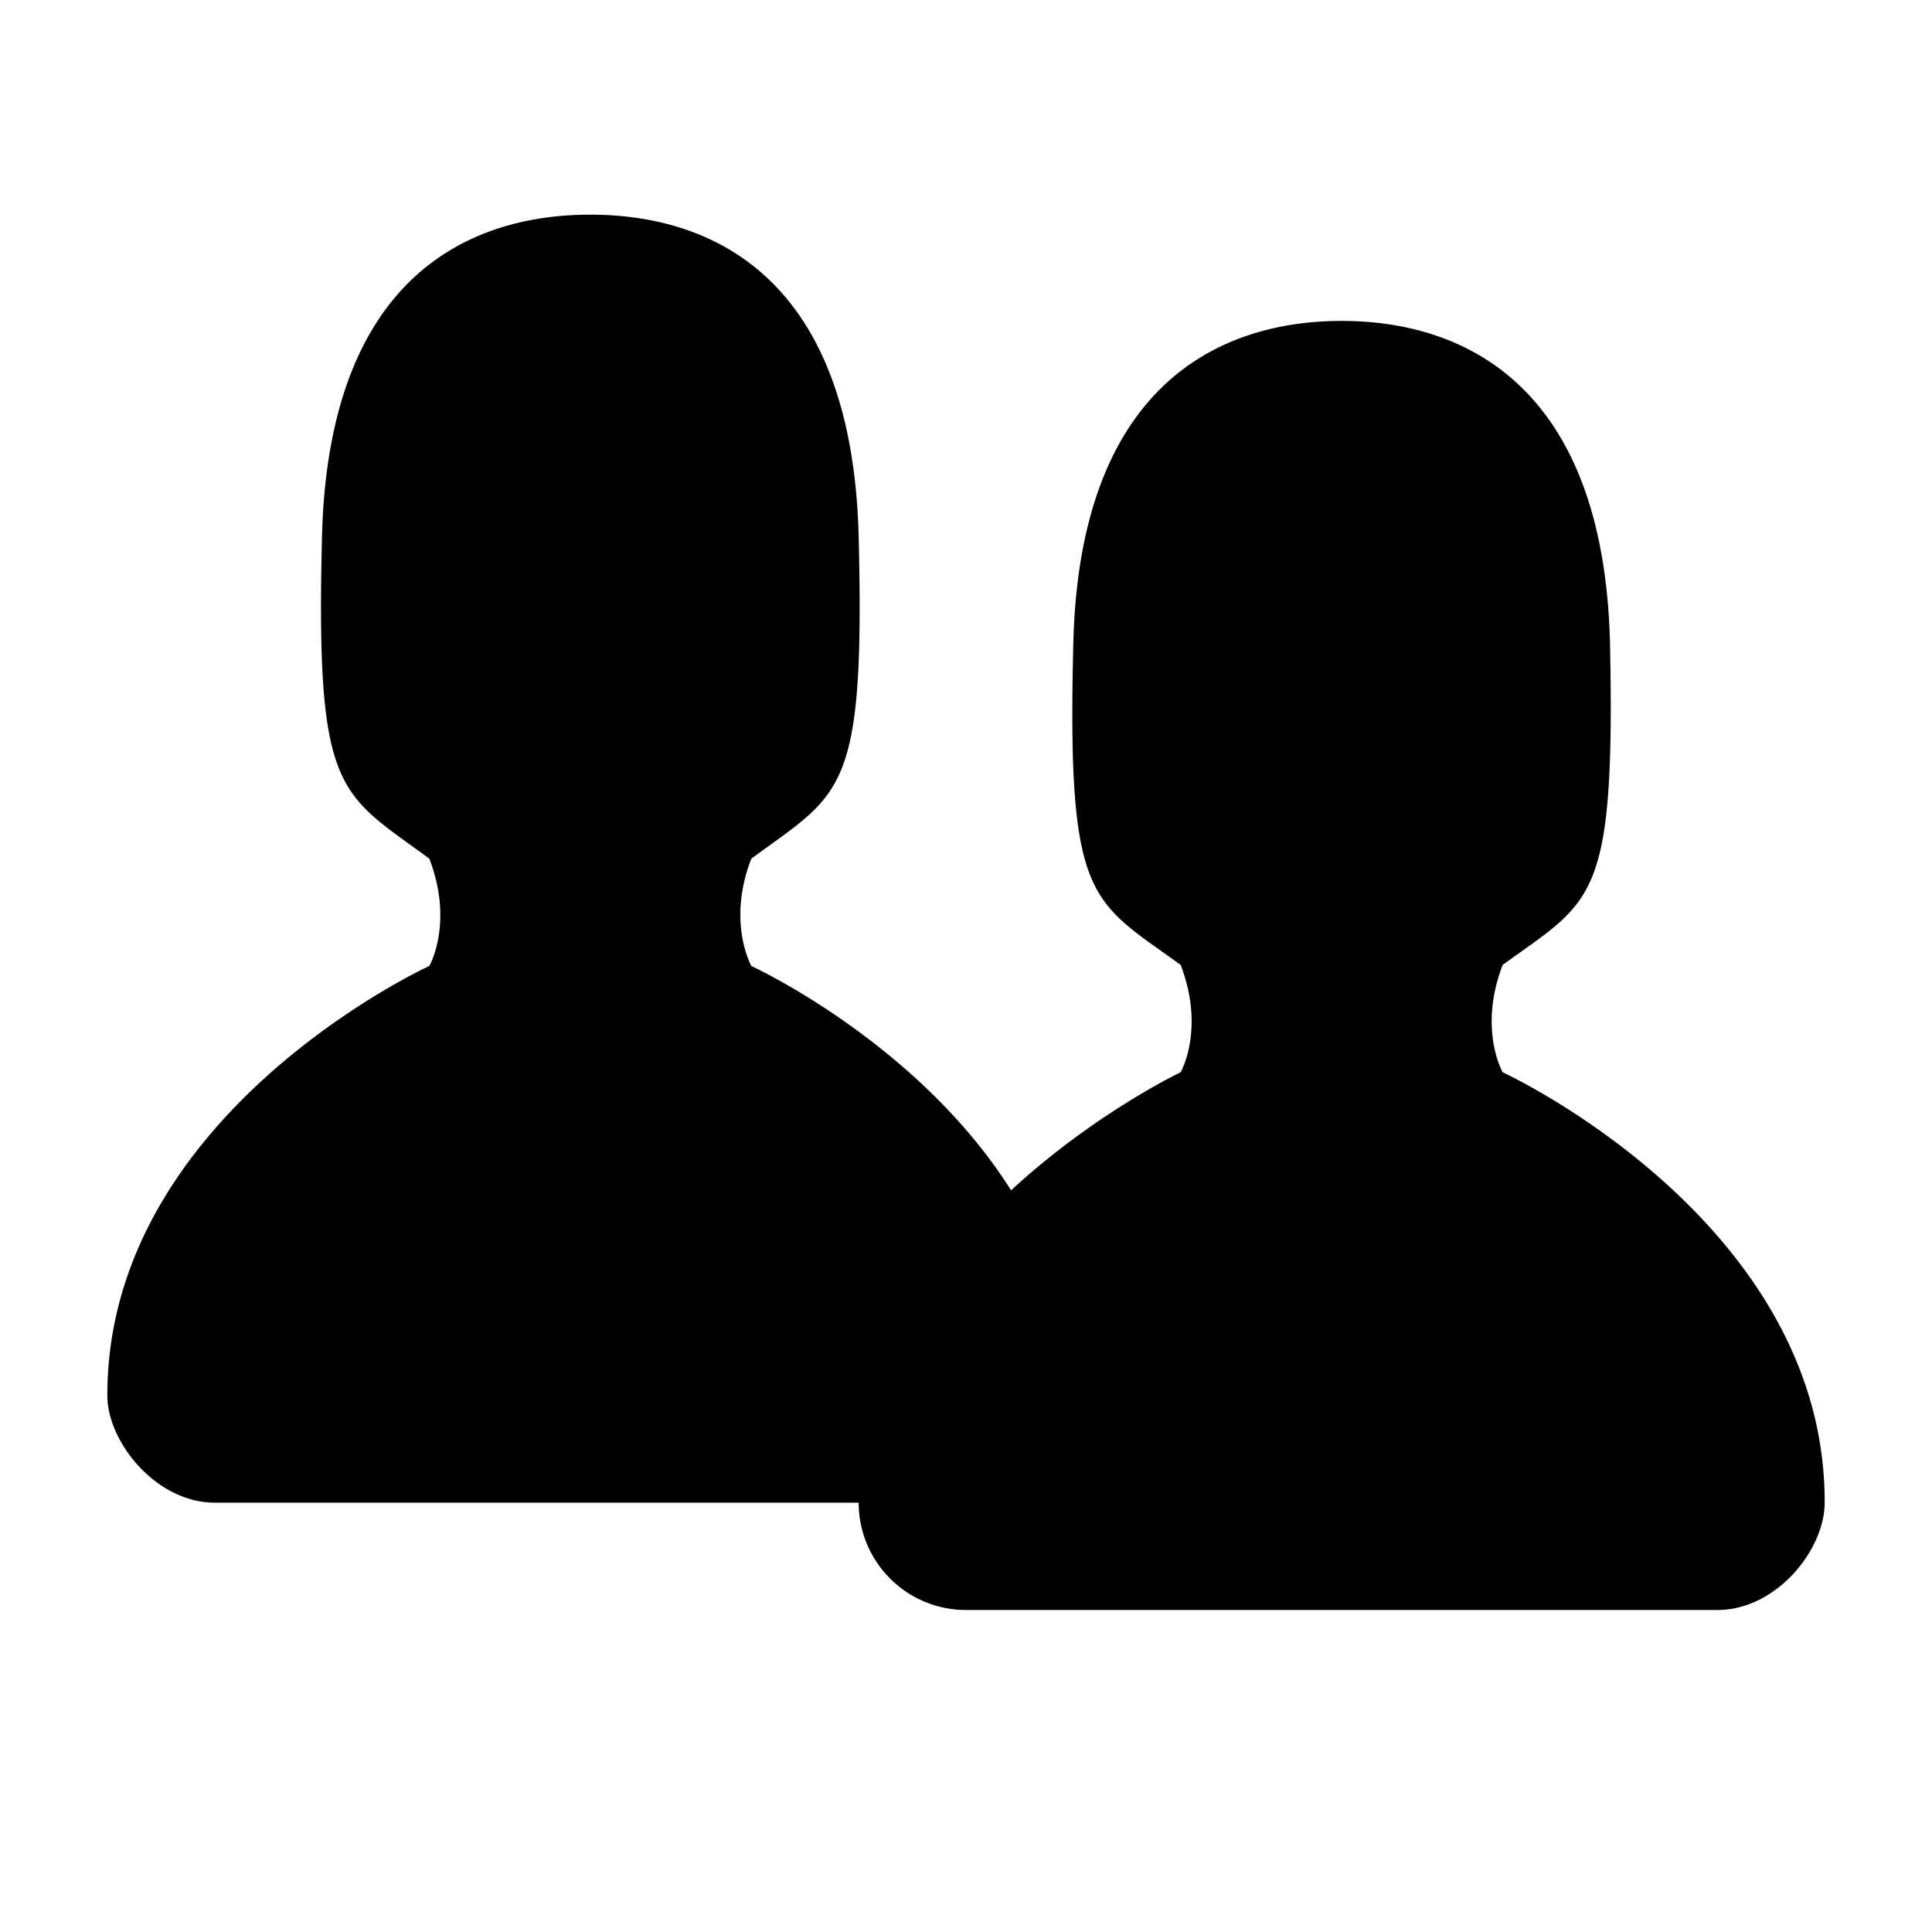 <svg width="18" height="18" viewBox="0 0 18 18" xmlns="http://www.w3.org/2000/svg"><path d="M17 14c0 .44-.45 1-1 1H9a1 1 0 0 1-1-1H2c-.54 0-1-.56-1-1 0-2.63 3-4 3-4s.23-.4 0-1c-.84-.62-1.06-.59-1-3 .06-2.42 1.37-3 2.5-3s2.44.58 2.5 3c.06 2.41-.16 2.38-1 3-.23.59 0 1 0 1s1.55.71 2.42 2.09c.78-.72 1.58-1.1 1.58-1.1s.23-.4 0-1c-.84-.61-1.06-.58-1-3 .06-2.41 1.37-3 2.5-3s2.44.59 2.5 3c.05 2.42-.16 2.39-1 3-.23.6 0 1 0 1s3 1.38 3 4Z"></path></svg>